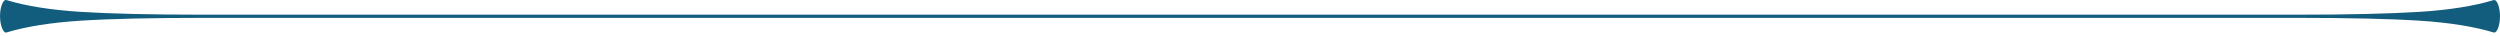 <svg xmlns="http://www.w3.org/2000/svg" width="478" height="7" viewBox="0 0 478 7" fill="none"><g clip-path="url(#clip0_61_510)"><path d="M476.913 6.221C476.913 6.221 476.822 6.221 476.732 6.191C473.017 5.074 468.276 4.319 462.628 3.956C457.011 3.594 449.039 3.413 438.891 3.413H39.139C28.992 3.413 21.019 3.594 15.402 3.956C9.754 4.319 4.983 5.074 1.299 6.191C1.238 6.191 1.148 6.221 1.117 6.221C0.936 6.221 0.755 6.07 0.574 5.738C-0.181 4.47 -0.181 1.752 0.544 0.483C0.725 0.181 0.906 0 1.087 0C1.148 0 1.208 0 1.299 0.03C4.953 1.148 9.724 1.903 15.402 2.265C21.079 2.627 29.082 2.809 39.139 2.809H438.891C448.948 2.809 456.921 2.627 462.628 2.265C468.306 1.903 473.047 1.148 476.732 0.03C476.822 0.03 476.883 0 476.913 0C477.426 0 478 1.329 478 3.111C478 4.892 477.426 6.221 476.913 6.221Z" fill="#125D7E"></path></g><defs><clipPath id="clip0_61_510"><rect width="478" height="6.221" fill="white"></rect></clipPath></defs></svg>